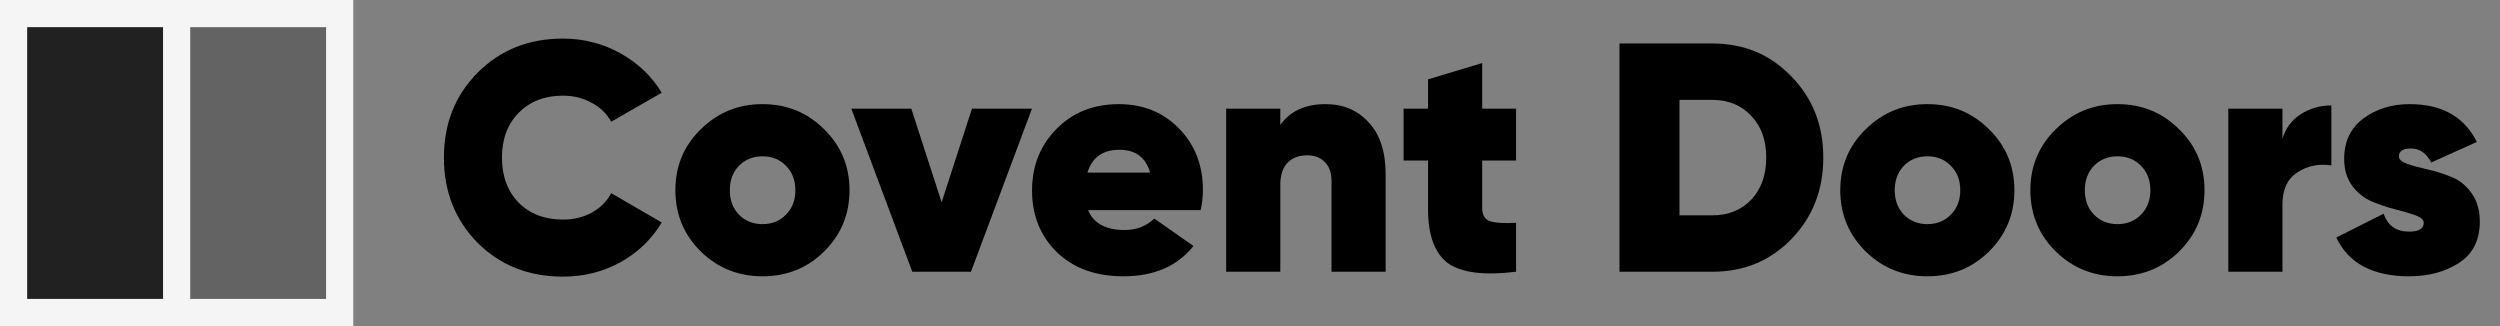 <svg xmlns="http://www.w3.org/2000/svg" width="92" height="12" viewBox="0 0 92 12" fill="none"><rect x="0" y="0" width="92" height="12" fill="#808080" stroke="none"/><path d="M0 0H13V12H0V0Z" fill="#F5F5F5"></path><path d="M20.716 10.18C19.452 10.18 18.404 9.764 17.572 8.932C16.748 8.092 16.336 7.048 16.336 5.8C16.336 4.552 16.748 3.512 17.572 2.68C18.404 1.84 19.452 1.42 20.716 1.42C21.476 1.42 22.18 1.6 22.828 1.96C23.476 2.32 23.984 2.804 24.352 3.412L22.492 4.48C22.332 4.184 22.092 3.952 21.772 3.784C21.46 3.608 21.108 3.52 20.716 3.52C20.044 3.52 19.5 3.732 19.084 4.156C18.676 4.572 18.472 5.12 18.472 5.8C18.472 6.48 18.676 7.032 19.084 7.456C19.5 7.872 20.044 8.08 20.716 8.08C21.108 8.08 21.46 7.996 21.772 7.828C22.092 7.652 22.332 7.412 22.492 7.108L24.352 8.188C23.984 8.804 23.476 9.292 22.828 9.652C22.188 10.004 21.484 10.18 20.716 10.18Z" fill="black"></path><path d="M28.058 10.168C27.17 10.168 26.414 9.864 25.79 9.256C25.166 8.64 24.854 7.888 24.854 7C24.854 6.112 25.166 5.364 25.79 4.756C26.414 4.14 27.17 3.832 28.058 3.832C28.954 3.832 29.71 4.14 30.326 4.756C30.95 5.364 31.262 6.112 31.262 7C31.262 7.888 30.95 8.64 30.326 9.256C29.71 9.864 28.954 10.168 28.058 10.168ZM28.058 8.248C28.41 8.248 28.698 8.132 28.922 7.9C29.154 7.668 29.27 7.368 29.27 7C29.27 6.632 29.154 6.332 28.922 6.1C28.698 5.868 28.41 5.752 28.058 5.752C27.714 5.752 27.426 5.868 27.194 6.1C26.97 6.332 26.858 6.632 26.858 7C26.858 7.368 26.97 7.668 27.194 7.9C27.426 8.132 27.714 8.248 28.058 8.248Z" fill="black"></path><path d="M35.768 4H37.976L35.732 10H33.572L31.328 4H33.536L34.652 7.444L35.768 4Z" fill="black"></path><path d="M40.043 7.732C40.243 8.22 40.691 8.464 41.387 8.464C41.819 8.464 42.183 8.324 42.479 8.044L43.919 9.052C43.327 9.796 42.467 10.168 41.339 10.168C40.323 10.168 39.507 9.872 38.891 9.28C38.283 8.68 37.979 7.924 37.979 7.012C37.979 6.108 38.279 5.352 38.879 4.744C39.479 4.136 40.243 3.832 41.171 3.832C42.067 3.832 42.807 4.132 43.391 4.732C43.975 5.332 44.267 6.084 44.267 6.988C44.267 7.252 44.239 7.5 44.183 7.732H40.043ZM40.019 6.352H42.323C42.163 5.792 41.787 5.512 41.195 5.512C40.579 5.512 40.187 5.792 40.019 6.352Z" fill="black"></path><path d="M48.783 3.832C49.431 3.832 49.959 4.056 50.367 4.504C50.783 4.944 50.991 5.58 50.991 6.412V10H48.999V6.664C48.999 6.352 48.915 6.116 48.747 5.956C48.587 5.796 48.371 5.716 48.099 5.716C47.787 5.716 47.543 5.812 47.367 6.004C47.199 6.188 47.115 6.456 47.115 6.808V10H45.123V4H47.115V4.6C47.475 4.088 48.031 3.832 48.783 3.832Z" fill="black"></path><path d="M55.792 5.908H54.544V7.648C54.544 7.912 54.64 8.076 54.832 8.14C55.024 8.204 55.344 8.224 55.792 8.2V10C54.6 10.144 53.76 10.036 53.272 9.676C52.792 9.308 52.552 8.648 52.552 7.696V5.908H51.652V4H52.552V2.92L54.544 2.32V4H55.792V5.908Z" fill="black"></path><path d="M63.017 1.6C64.177 1.6 65.145 2.004 65.921 2.812C66.706 3.612 67.097 4.608 67.097 5.8C67.097 6.992 66.706 7.992 65.921 8.8C65.145 9.6 64.177 10 63.017 10H59.597V1.6H63.017ZM63.017 7.924C63.602 7.924 64.078 7.732 64.445 7.348C64.814 6.956 64.998 6.44 64.998 5.8C64.998 5.16 64.814 4.648 64.445 4.264C64.078 3.872 63.602 3.676 63.017 3.676H61.806V7.924H63.017Z" fill="black"></path><path d="M70.926 10.168C70.038 10.168 69.282 9.864 68.658 9.256C68.034 8.64 67.722 7.888 67.722 7C67.722 6.112 68.034 5.364 68.658 4.756C69.282 4.14 70.038 3.832 70.926 3.832C71.822 3.832 72.578 4.14 73.194 4.756C73.818 5.364 74.13 6.112 74.13 7C74.13 7.888 73.818 8.64 73.194 9.256C72.578 9.864 71.822 10.168 70.926 10.168ZM70.926 8.248C71.278 8.248 71.566 8.132 71.79 7.9C72.022 7.668 72.138 7.368 72.138 7C72.138 6.632 72.022 6.332 71.79 6.1C71.566 5.868 71.278 5.752 70.926 5.752C70.582 5.752 70.294 5.868 70.062 6.1C69.838 6.332 69.726 6.632 69.726 7C69.726 7.368 69.838 7.668 70.062 7.9C70.294 8.132 70.582 8.248 70.926 8.248Z" fill="black"></path><path d="M77.922 10.168C77.034 10.168 76.278 9.864 75.654 9.256C75.03 8.64 74.718 7.888 74.718 7C74.718 6.112 75.03 5.364 75.654 4.756C76.278 4.14 77.034 3.832 77.922 3.832C78.818 3.832 79.574 4.14 80.19 4.756C80.814 5.364 81.126 6.112 81.126 7C81.126 7.888 80.814 8.64 80.19 9.256C79.574 9.864 78.818 10.168 77.922 10.168ZM77.922 8.248C78.274 8.248 78.562 8.132 78.786 7.9C79.018 7.668 79.134 7.368 79.134 7C79.134 6.632 79.018 6.332 78.786 6.1C78.562 5.868 78.274 5.752 77.922 5.752C77.578 5.752 77.29 5.868 77.058 6.1C76.834 6.332 76.722 6.632 76.722 7C76.722 7.368 76.834 7.668 77.058 7.9C77.29 8.132 77.578 8.248 77.922 8.248Z" fill="black"></path><path d="M83.994 5.116C84.106 4.724 84.33 4.42 84.666 4.204C85.002 3.988 85.378 3.88 85.794 3.88V6.088C85.338 6.016 84.922 6.1 84.546 6.34C84.178 6.58 83.994 6.972 83.994 7.516V10H82.002V4H83.994V5.116Z" fill="black"></path><path d="M88.281 5.752C88.281 5.864 88.381 5.956 88.581 6.028C88.789 6.1 89.037 6.168 89.325 6.232C89.621 6.296 89.913 6.388 90.201 6.508C90.497 6.62 90.745 6.816 90.945 7.096C91.153 7.376 91.257 7.728 91.257 8.152C91.257 8.84 91.001 9.348 90.489 9.676C89.977 10.004 89.369 10.168 88.665 10.168C87.321 10.168 86.425 9.692 85.977 8.74L87.717 7.864C87.869 8.304 88.181 8.524 88.653 8.524C89.013 8.524 89.193 8.416 89.193 8.2C89.193 8.088 89.093 7.996 88.893 7.924C88.693 7.852 88.449 7.78 88.161 7.708C87.873 7.636 87.585 7.54 87.297 7.42C87.009 7.3 86.765 7.108 86.565 6.844C86.365 6.572 86.265 6.24 86.265 5.848C86.265 5.208 86.501 4.712 86.973 4.36C87.445 4.008 88.013 3.832 88.677 3.832C89.861 3.832 90.685 4.296 91.149 5.224L89.469 5.98C89.293 5.636 89.045 5.464 88.725 5.464C88.429 5.464 88.281 5.56 88.281 5.752Z" fill="black"></path><path d="M1 1H6V11H1V1Z" fill="#212121"></path><path d="M7 1H12V11H7V1Z" fill="#636363"></path></svg>